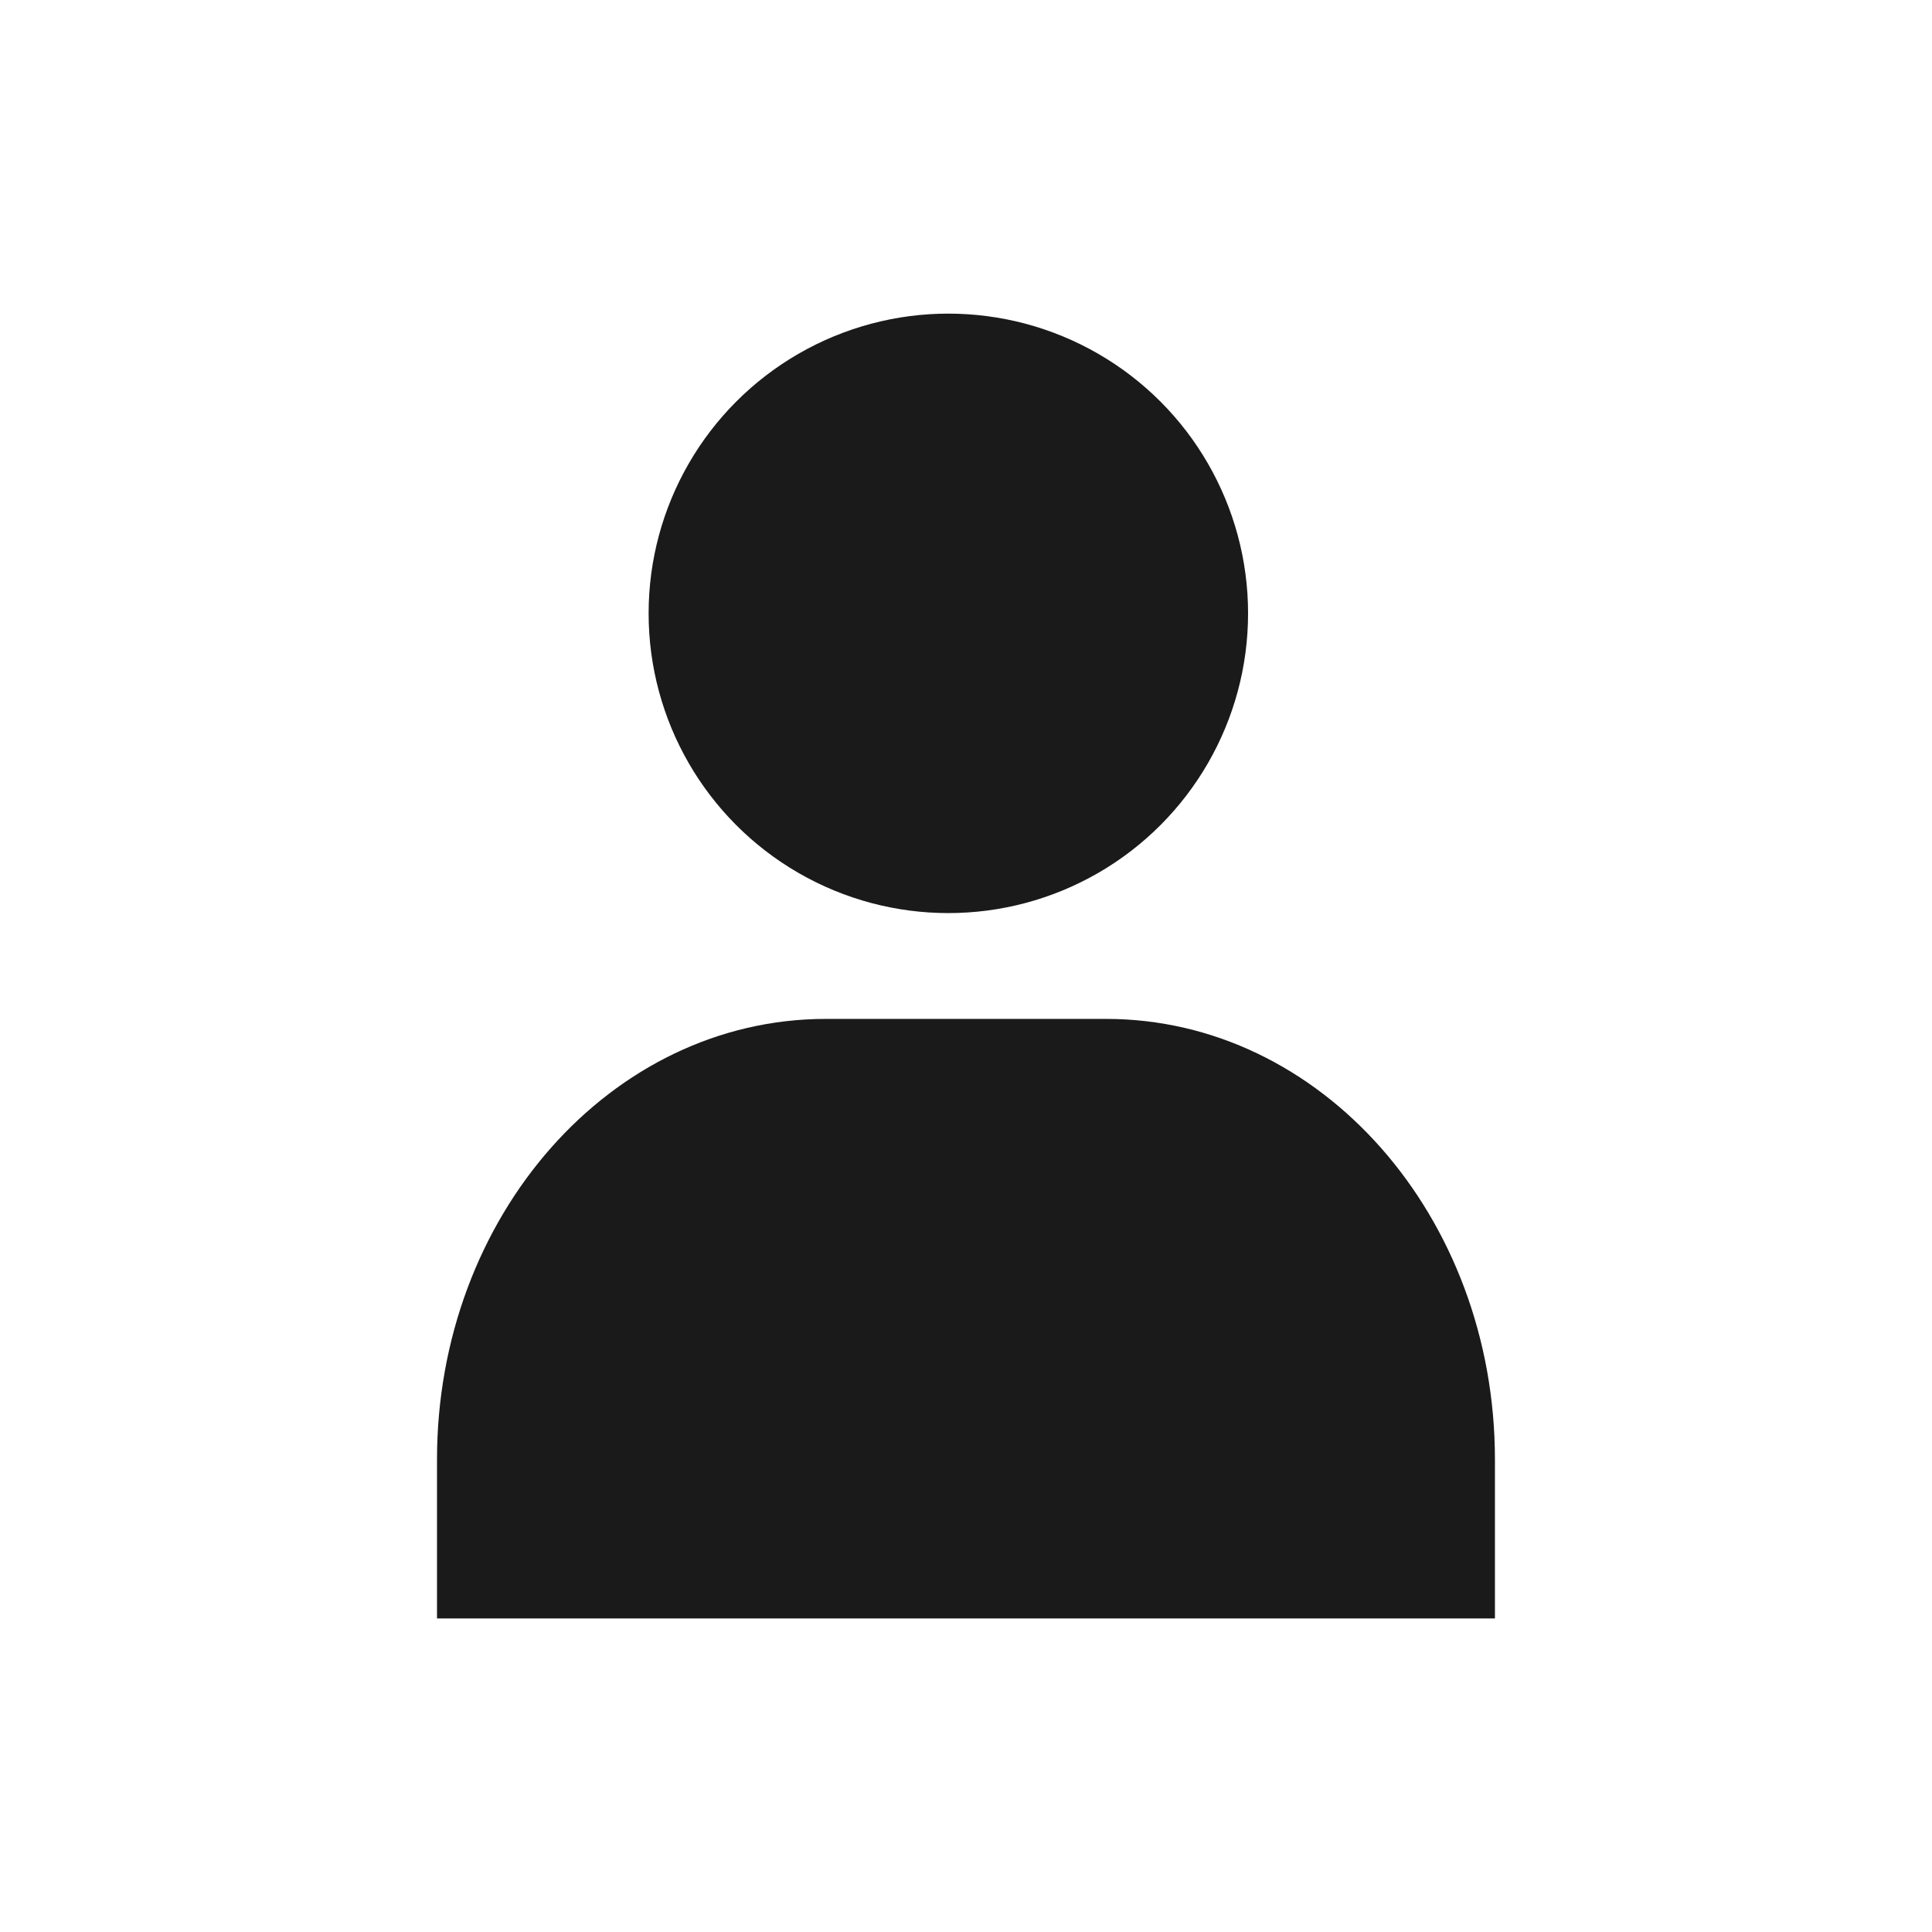 <svg xmlns="http://www.w3.org/2000/svg" xmlns:xlink="http://www.w3.org/1999/xlink" width="36" height="36" viewBox="0 0 36 36"><defs><clipPath id="clip-Icon_member"><rect width="36" height="36"></rect></clipPath></defs><g id="Icon_member" clip-path="url(#clip-Icon_member)"><g id="&#x7EC4;_165" data-name="&#x7EC4; 165" transform="translate(8.143 5.844)"><ellipse id="&#x692D;&#x5706;_7" data-name="&#x692D;&#x5706; 7" cx="5.585" cy="5.585" rx="5.585" ry="5.585" transform="translate(3.943 0)" fill="#1a1a1a"></ellipse><path id="&#x8DEF;&#x5F84;_977" data-name="&#x8DEF;&#x5F84; 977" d="M400.713,633.171H381V630.21c0-4.534,3.243-8.21,7.244-8.21h5.225c4,0,7.244,3.676,7.244,8.21Z" transform="translate(-381 -608.858)" fill="#1a1a1a"></path></g></g></svg>